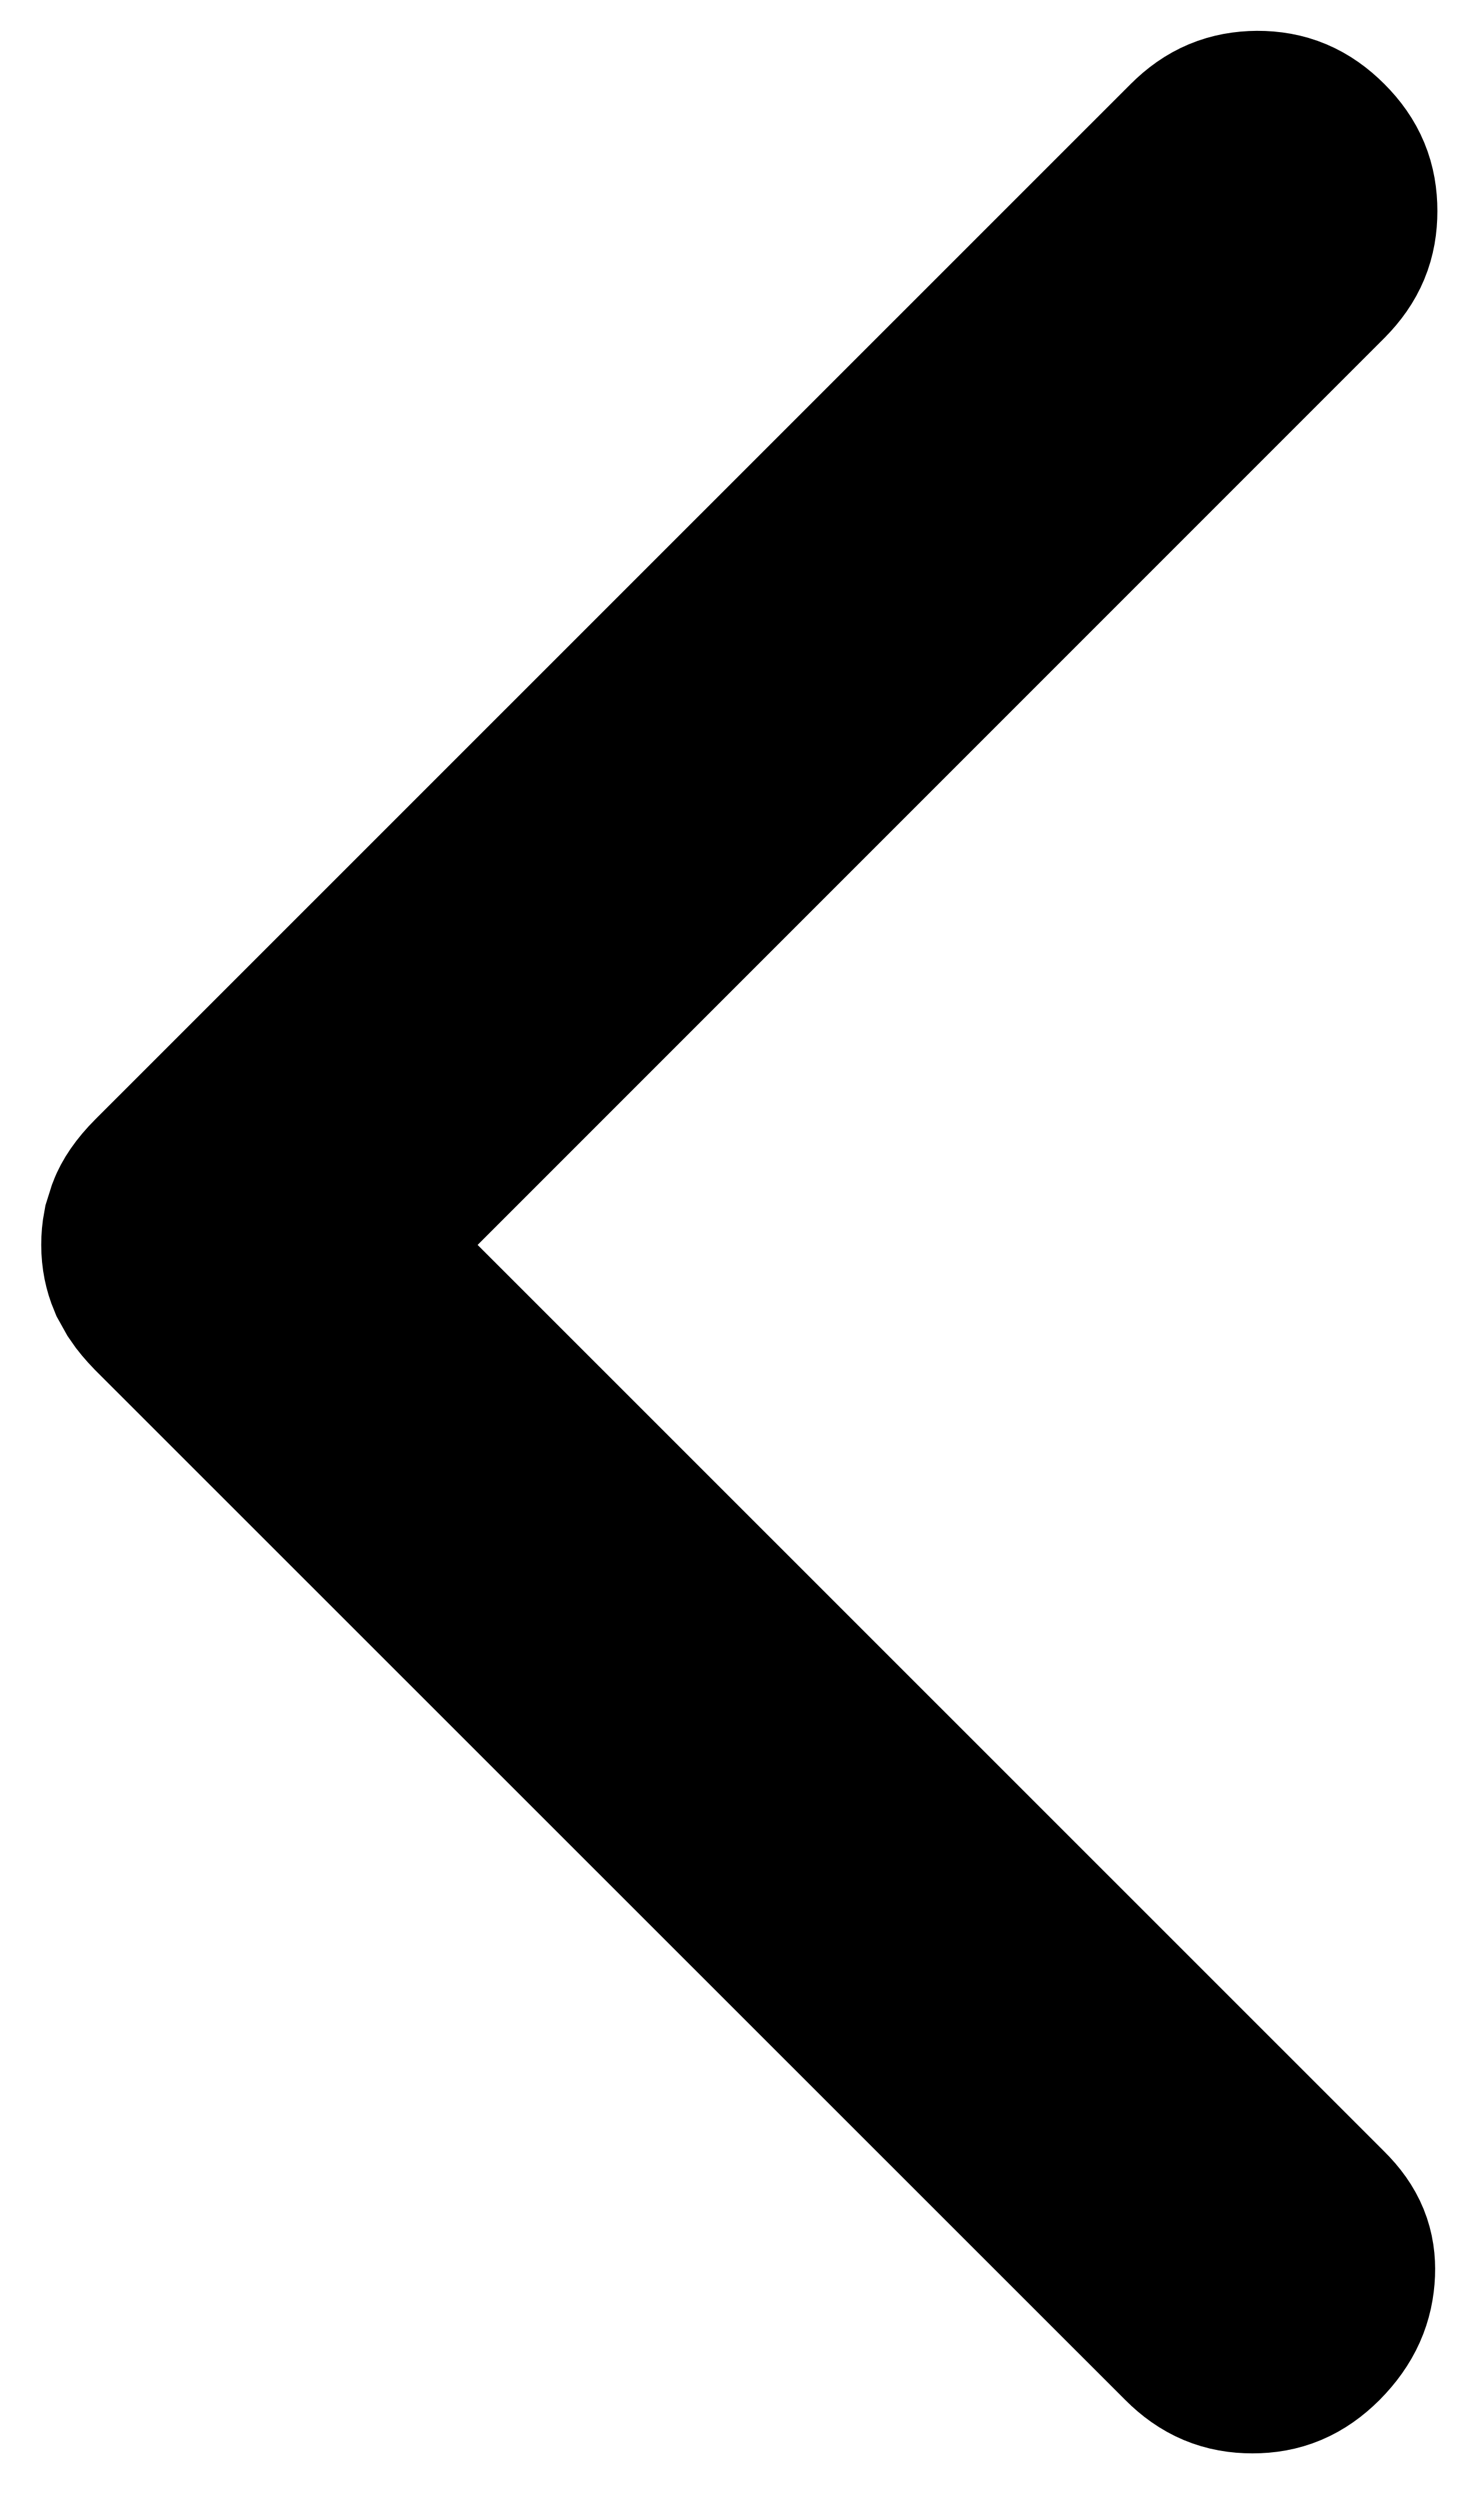 <svg xmlns="http://www.w3.org/2000/svg" width="7" height="12" viewBox="0 0 7 12" fill="none"><path d="M6.037 0.648C6.138 0.648 6.215 0.679 6.293 0.757C6.371 0.835 6.401 0.912 6.401 1.013C6.401 1.114 6.371 1.19 6.293 1.269L1.586 5.976L1.939 6.329L6.293 10.682C6.371 10.759 6.393 10.826 6.39 10.907C6.386 11.001 6.354 11.082 6.269 11.168C6.19 11.246 6.114 11.277 6.013 11.277C5.912 11.277 5.835 11.246 5.757 11.168L0.812 6.225C0.785 6.197 0.765 6.173 0.751 6.152L0.722 6.1C0.707 6.064 0.698 6.024 0.698 5.976C0.698 5.951 0.7 5.929 0.704 5.908L0.722 5.851C0.733 5.822 0.758 5.78 0.812 5.726L5.782 0.757C5.86 0.679 5.937 0.649 6.037 0.648Z" fill="black" stroke="black"></path></svg>